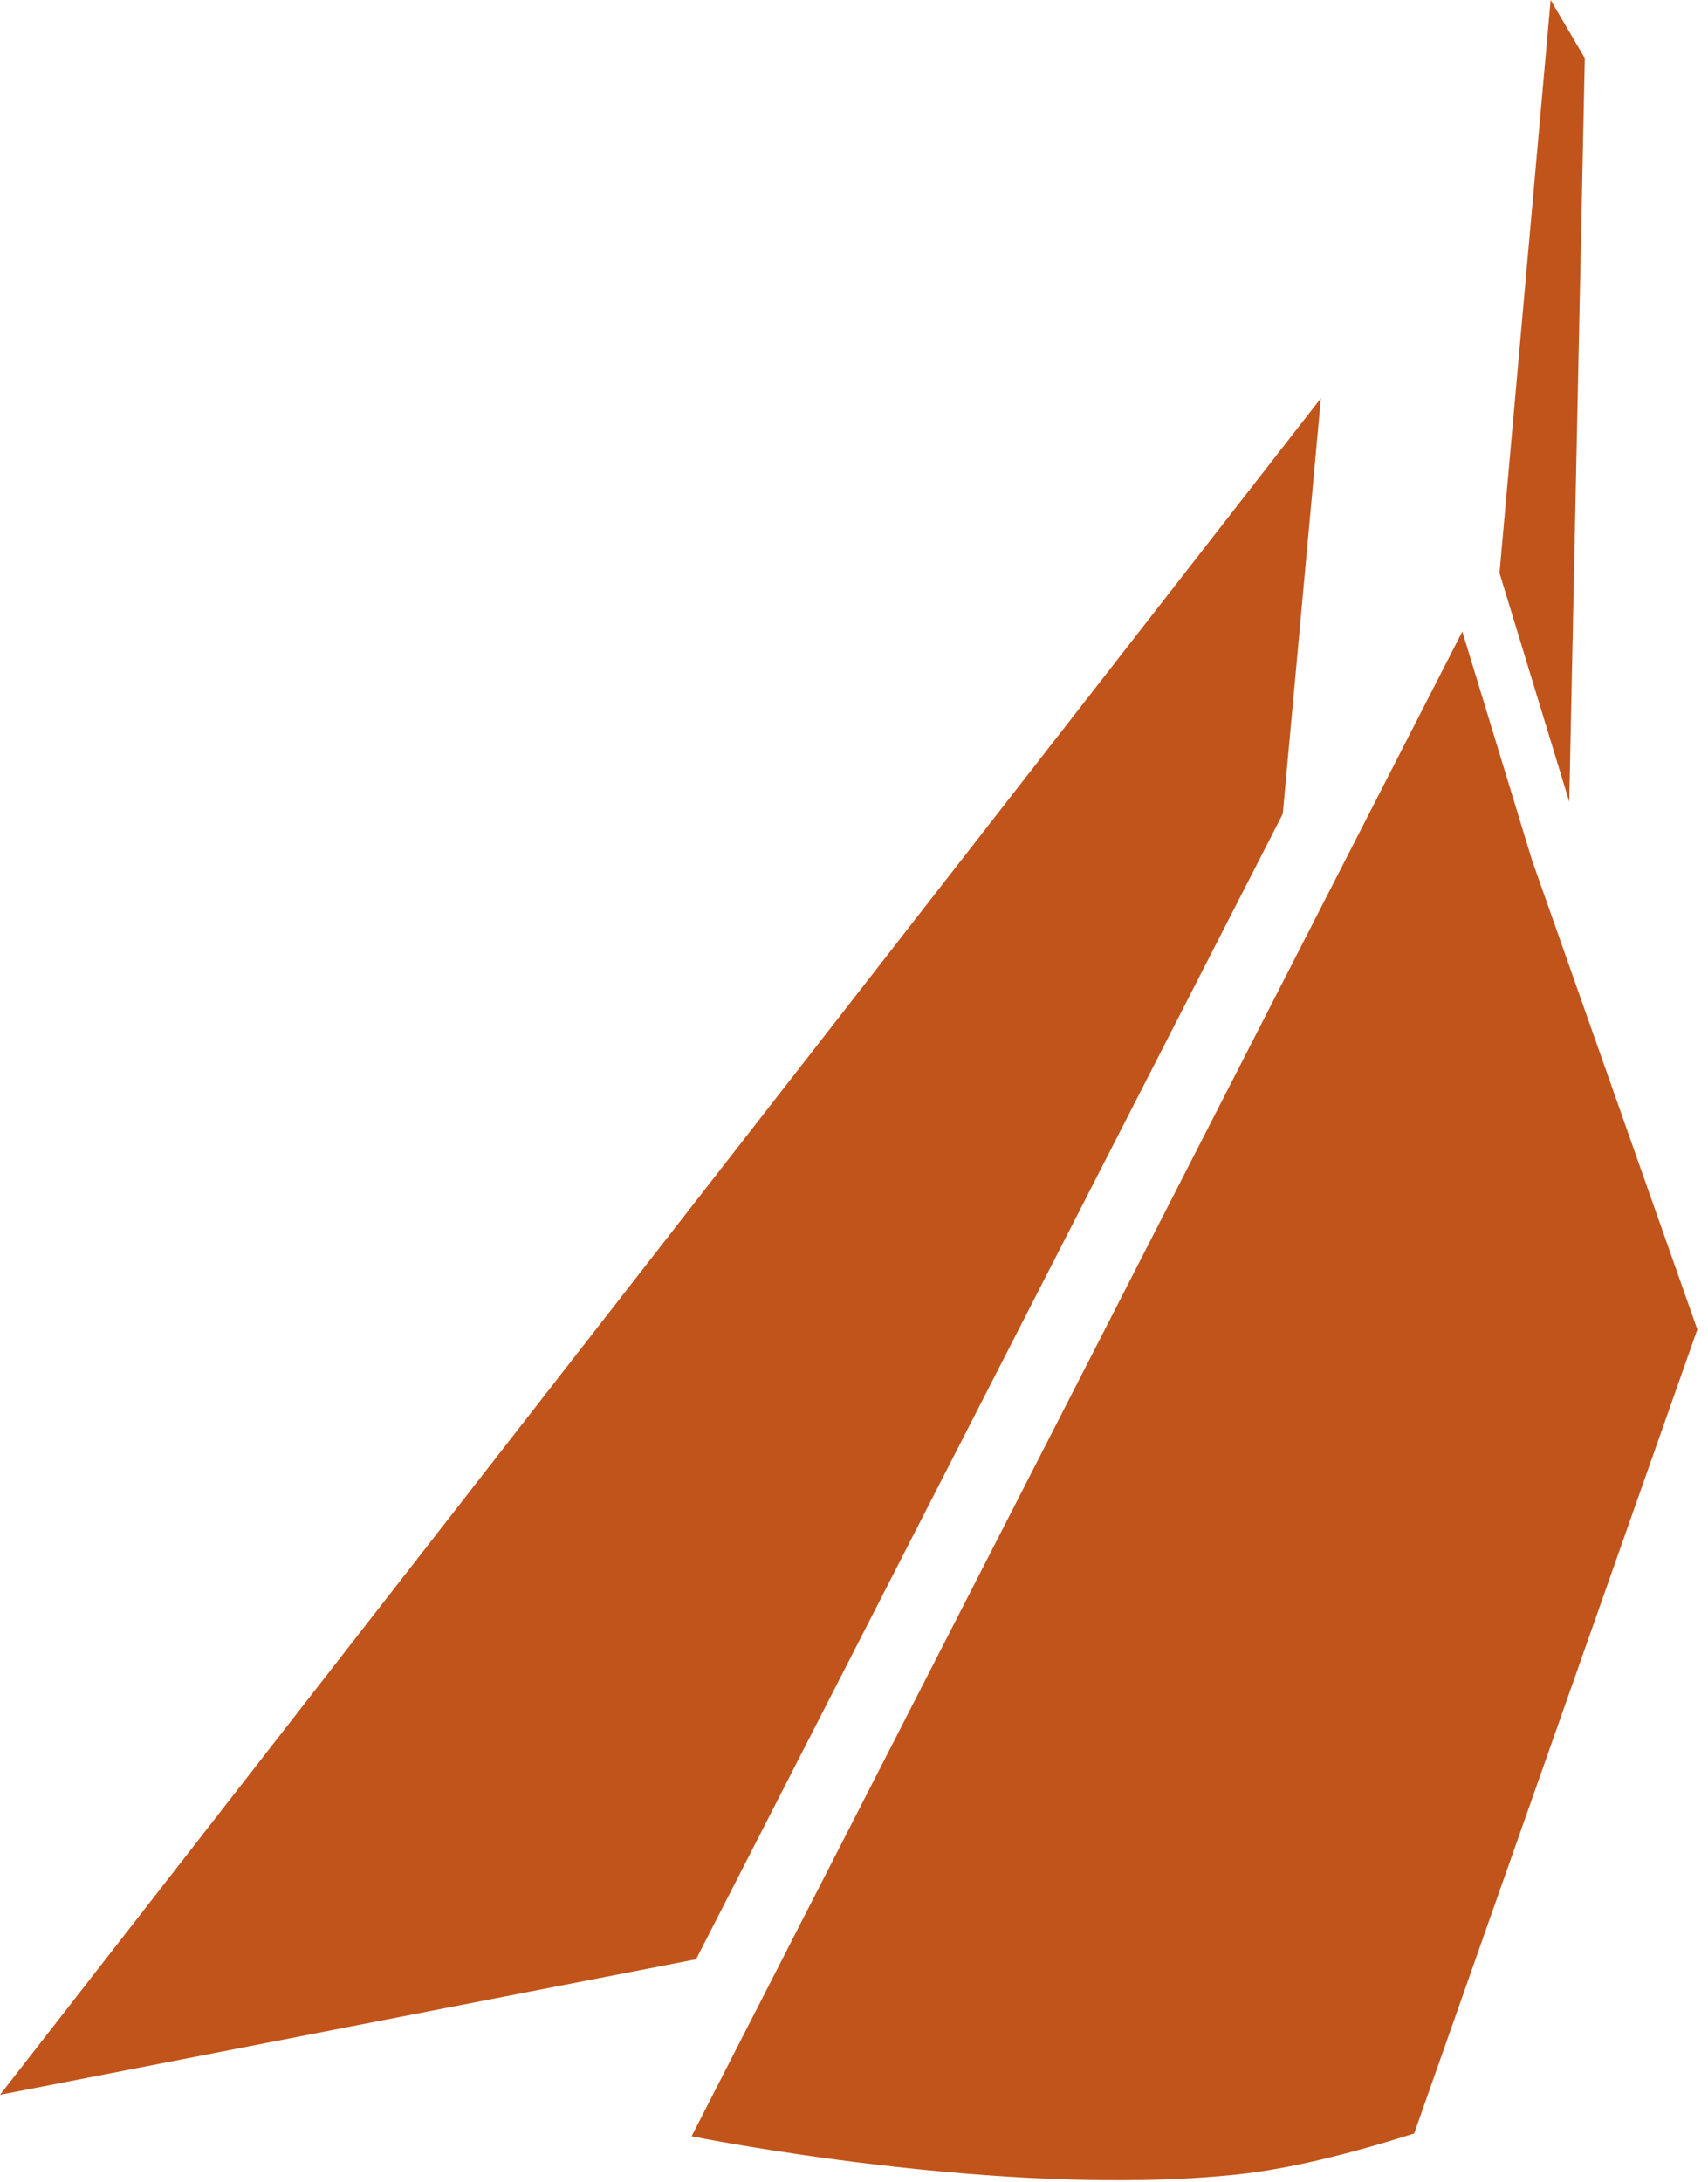 <?xml version="1.0" encoding="UTF-8" standalone="no"?>
<svg
   version="1.1"
   viewBox="0 0 83 106"
   xmlns="http://www.w3.org/2000/svg"
   xmlns:svg="http://www.w3.org/2000/svg">
  <g
     style="display:inline"
     transform="translate(-9.248,-8.403)">
    <path
       d="M 0,0 l -64.186,82.421 33.824,-6.584 28.51,-55.647 z"
       style="display:inline;fill:#c1541b;fill-opacity:1;fill-rule:nonzero;stroke:none"
       transform="translate(73.436,27.752)" />
    <path
       d="M 0,0 L 0.757,-36.122 -0.903,-38.946 -3.388,-11.11 Z"
       style="display:inline;fill:#c1541b;fill-opacity:1;fill-rule:nonzero;stroke:none"
       transform="translate(85.504,47.35)" />
    <path
       d="M 0,0 L -8.032,-22.793 l -3.388,-11.112 -4.537,8.855 -28.513,55.648 -4.405,8.6 c 0,0 15.128,3.059 26.532,1.853 2.501,-0.264 5.471,-1 8.581,-1.988 z"
       style="display:inline;fill:#c1541b;fill-opacity:1;fill-rule:nonzero;stroke:none"
       transform="translate(91.73,72.991)" />
  </g>
</svg>
